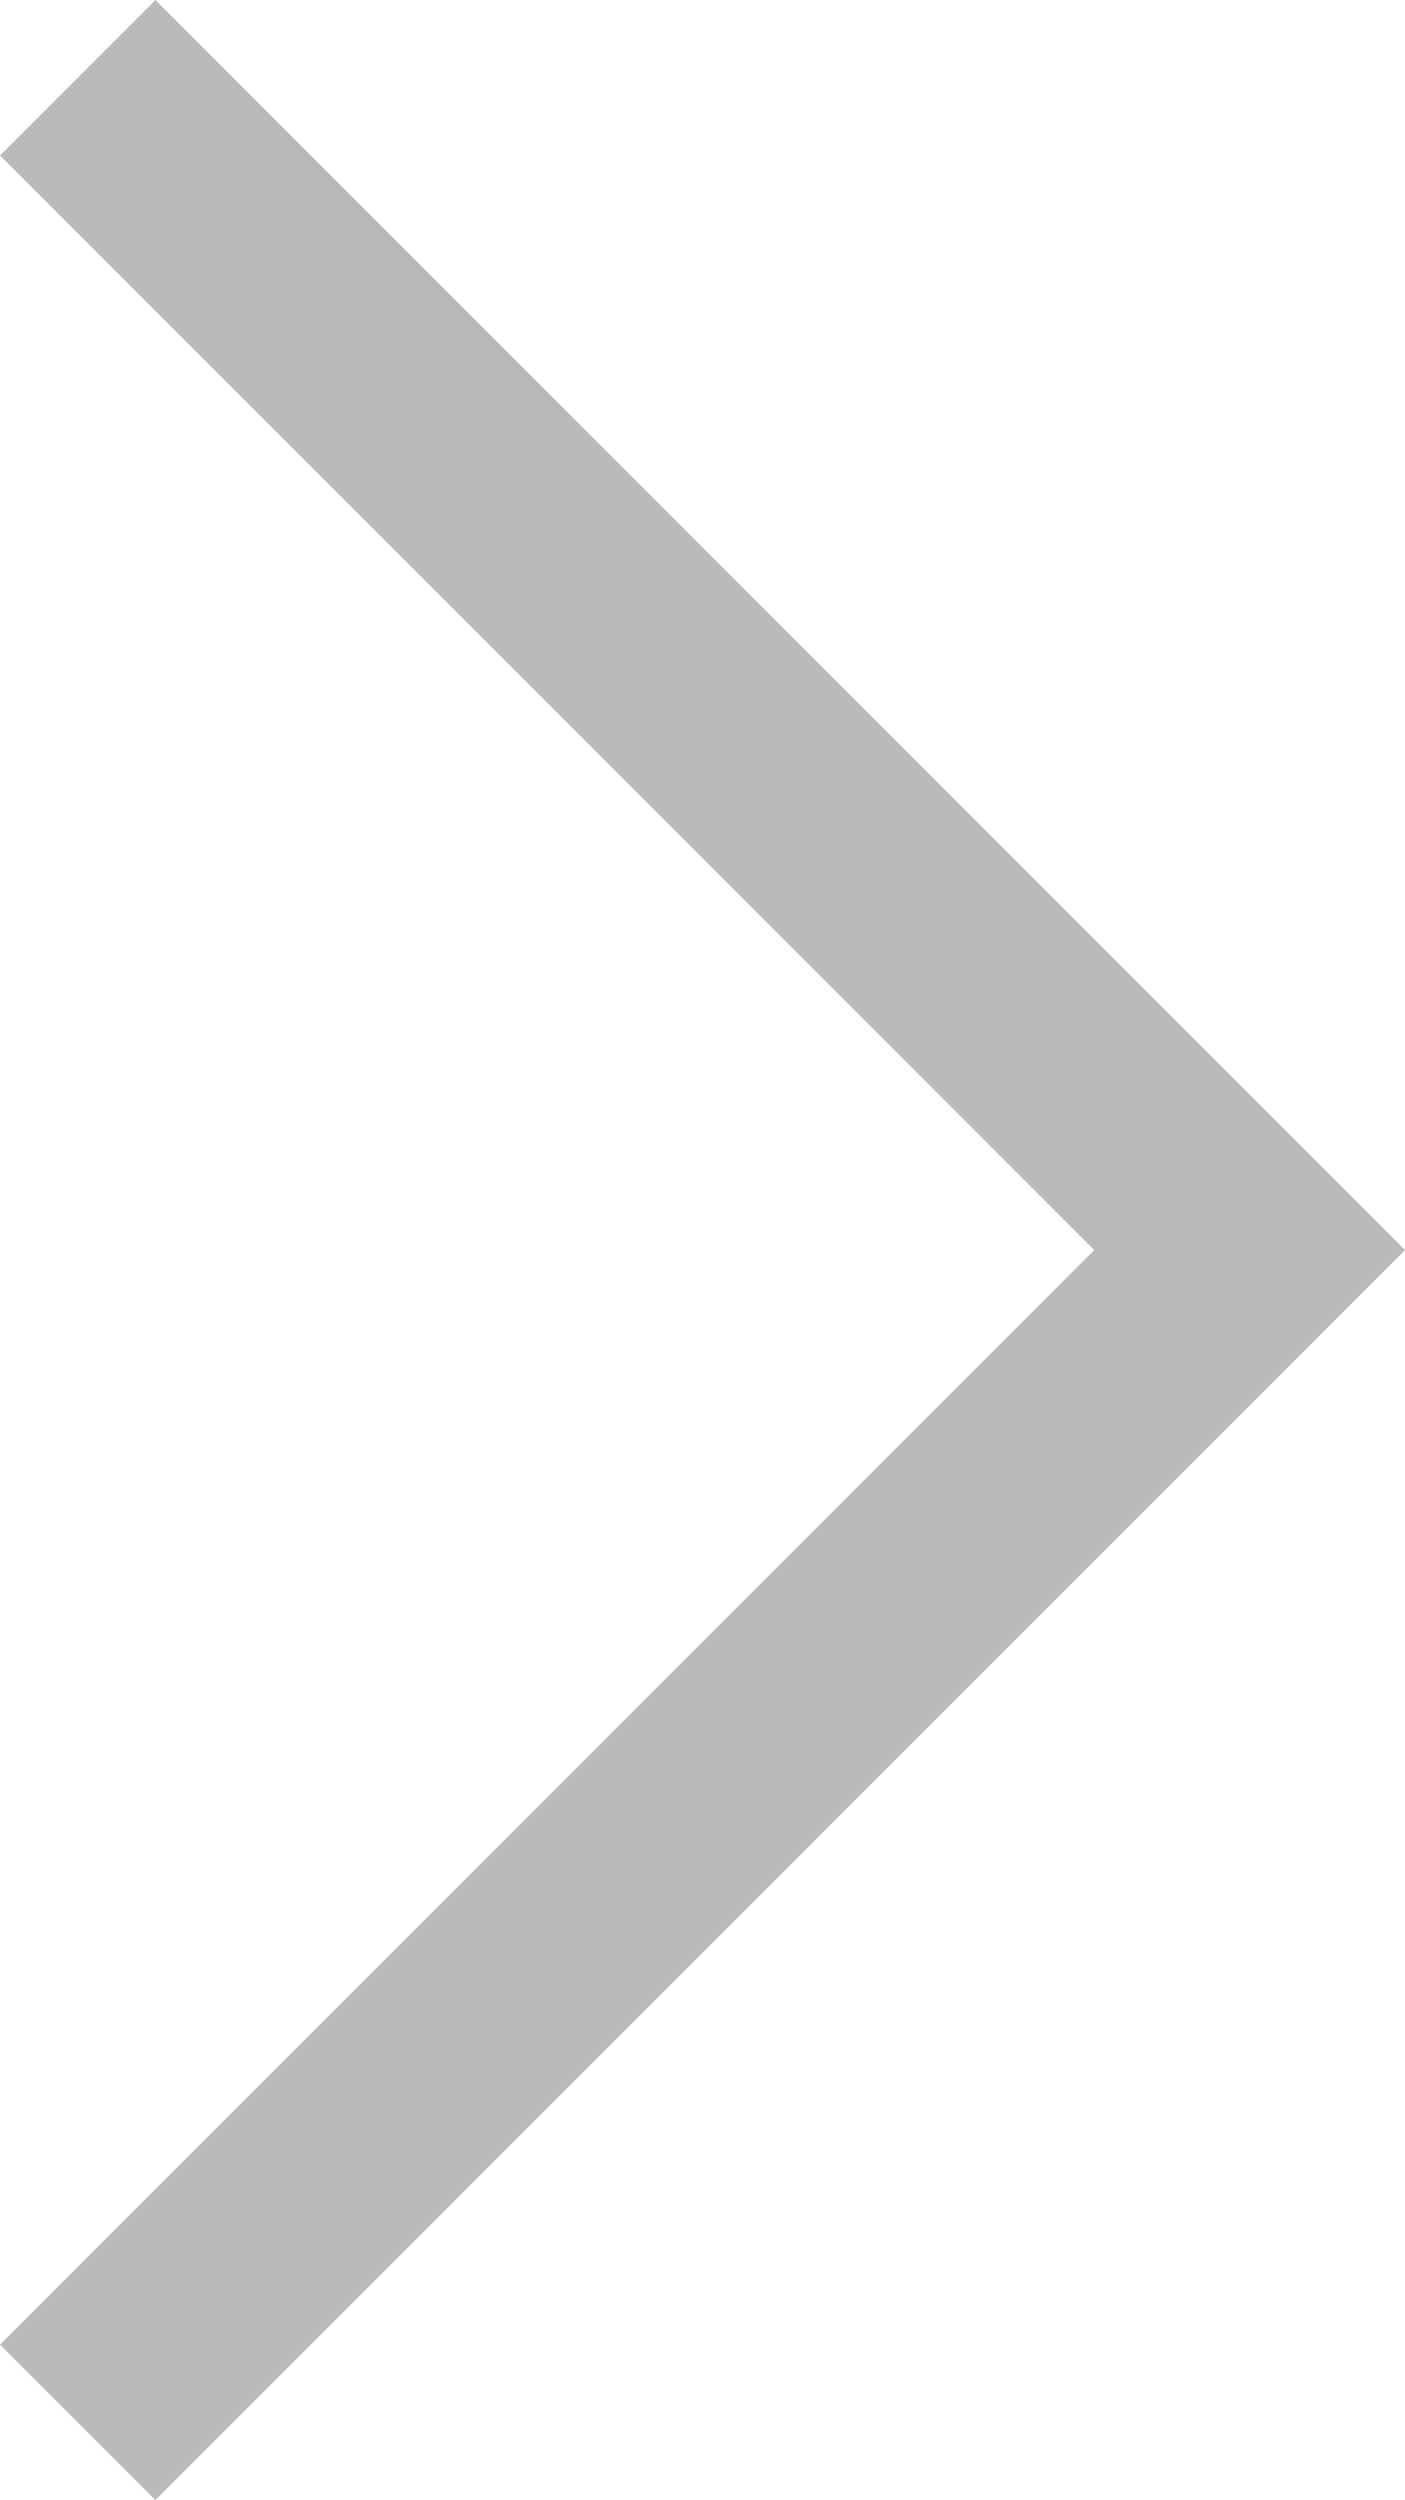 <svg xmlns="http://www.w3.org/2000/svg" width="19.182" height="34.121" viewBox="0 0 19.182 34.121">
    <path fill="none" stroke="#bababa" stroke-width="3px" d="M919.547 1829l16 16-16 16" transform="translate(-918.486 -1827.939)"/>
</svg>
